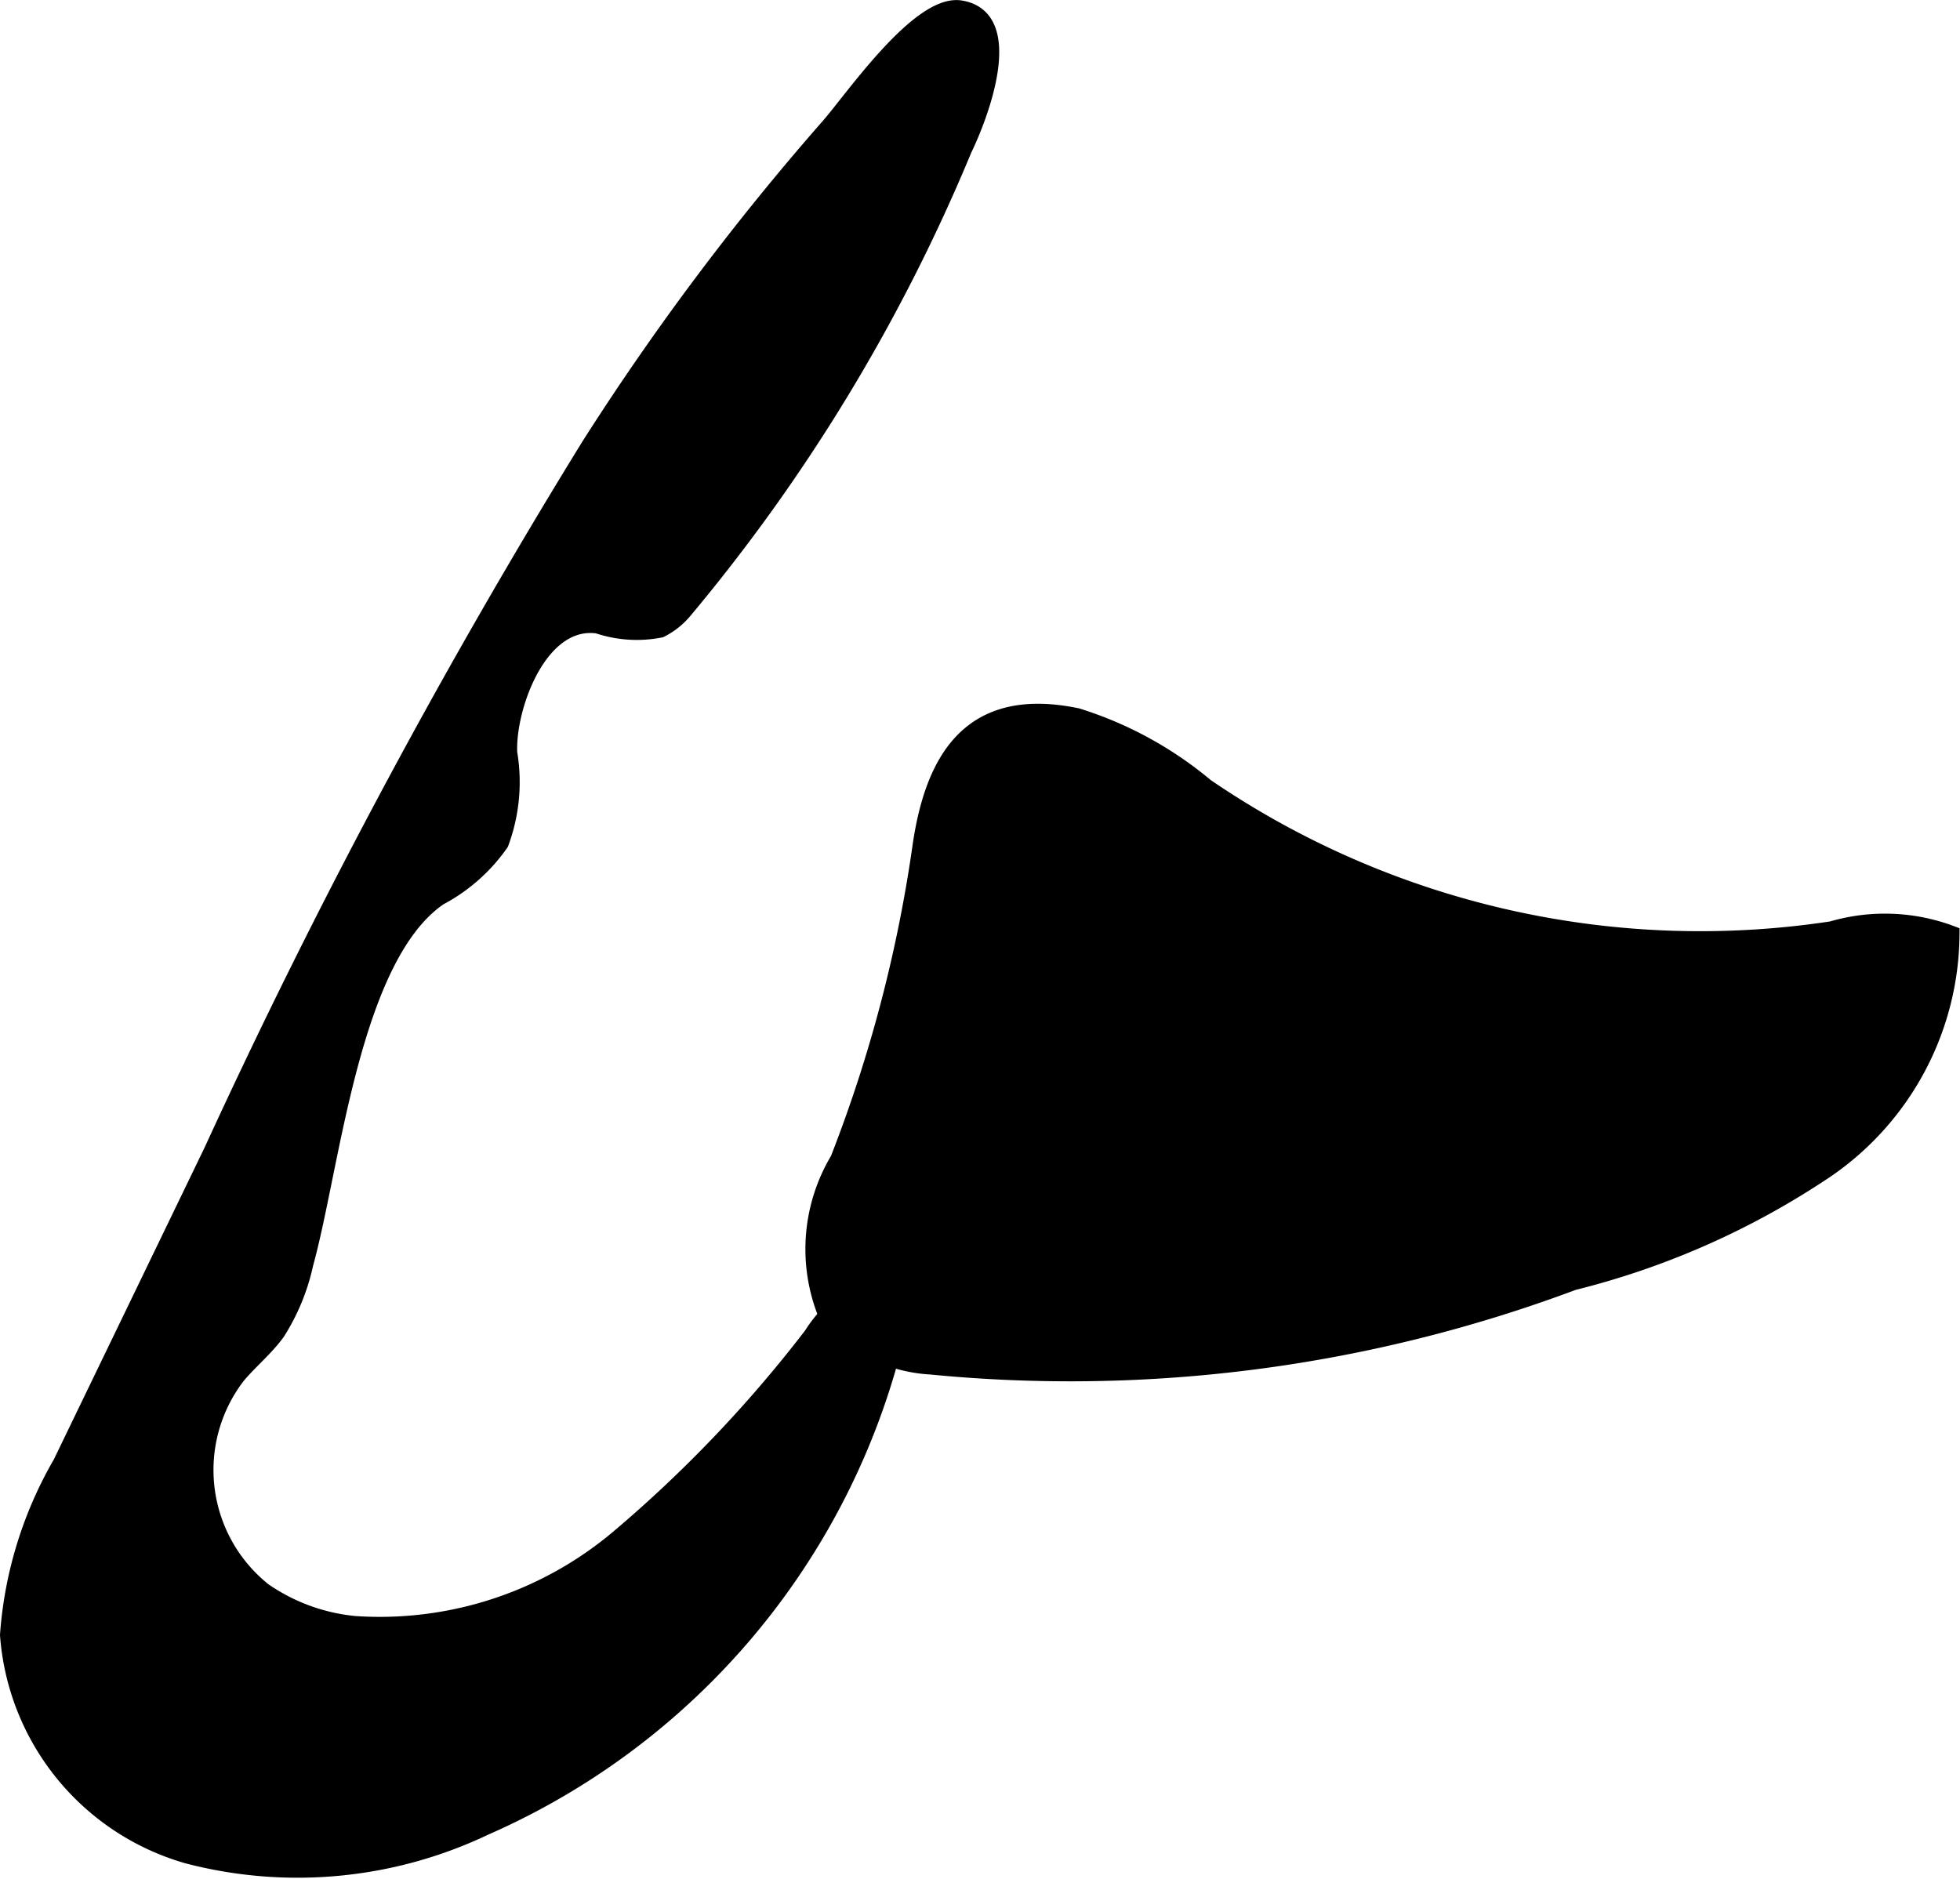 <?xml version="1.0" encoding="UTF-8"?>
<svg xmlns="http://www.w3.org/2000/svg"
     version="1.1"
     width="7.288mm"
     height="6.987mm"
     viewBox="0 0 20.66 19.806">
   <defs>
      <style type="text/css"><![CDATA[
      .a {
        stroke: #000;
        stroke-miterlimit: 10;
        stroke-width: 0.15px;
      }
    ]]></style>
   </defs>
   <path class="a"
         d="M6.298,6.603a1.298,1.298,0,0,0,.667.043.802.802,0,0,0,.256-.203,18.809,18.809,0,0,0,2.948-4.864c.169-.347.577-1.4-.043-1.5-.444-.072-1.153.97-1.402,1.251A27.488,27.488,0,0,0,6.2,4.698,69.191,69.191,0,0,0,2.225,12.128L.633,15.422A4.22,4.22,0,0,0,.075,17.235,2.63,2.63,0,0,0,1.975,19.571a4.6,4.6,0,0,0,3.139-.298,7.61,7.61,0,0,0,4.473-5.852,1.397,1.397,0,0,0-1.039.648,13.753,13.753,0,0,1-2.05,2.147,3.895,3.895,0,0,1-2.759.895,2.017,2.017,0,0,1-.955-.35,1.618,1.618,0,0,1-.274-2.25c.133-.159.298-.292.419-.46a2.231,2.231,0,0,0,.298-.724c.287-1.039.488-3.228,1.408-3.858a1.842,1.842,0,0,0,.651-.576,1.857,1.857,0,0,0,.091-.959C5.356,7.463,5.689,6.52,6.298,6.603Z"/>
   <path class="a"
         d="M8.827,12.219a1.848,1.848,0,0,0-.128,1.641,1.566,1.566,0,0,0,1.11.555,15.13,15.13,0,0,0,6.778-.889,8.423,8.423,0,0,0,2.675-1.19,3.046,3.046,0,0,0,1.318-2.499,2.001,2.001,0,0,0-1.273-.05A9.228,9.228,0,0,1,12.718,8.284a3.957,3.957,0,0,0-1.359-.743c-1.135-.238-1.534.457-1.667,1.389A14.785,14.785,0,0,1,8.827,12.219Z"/>
</svg>
